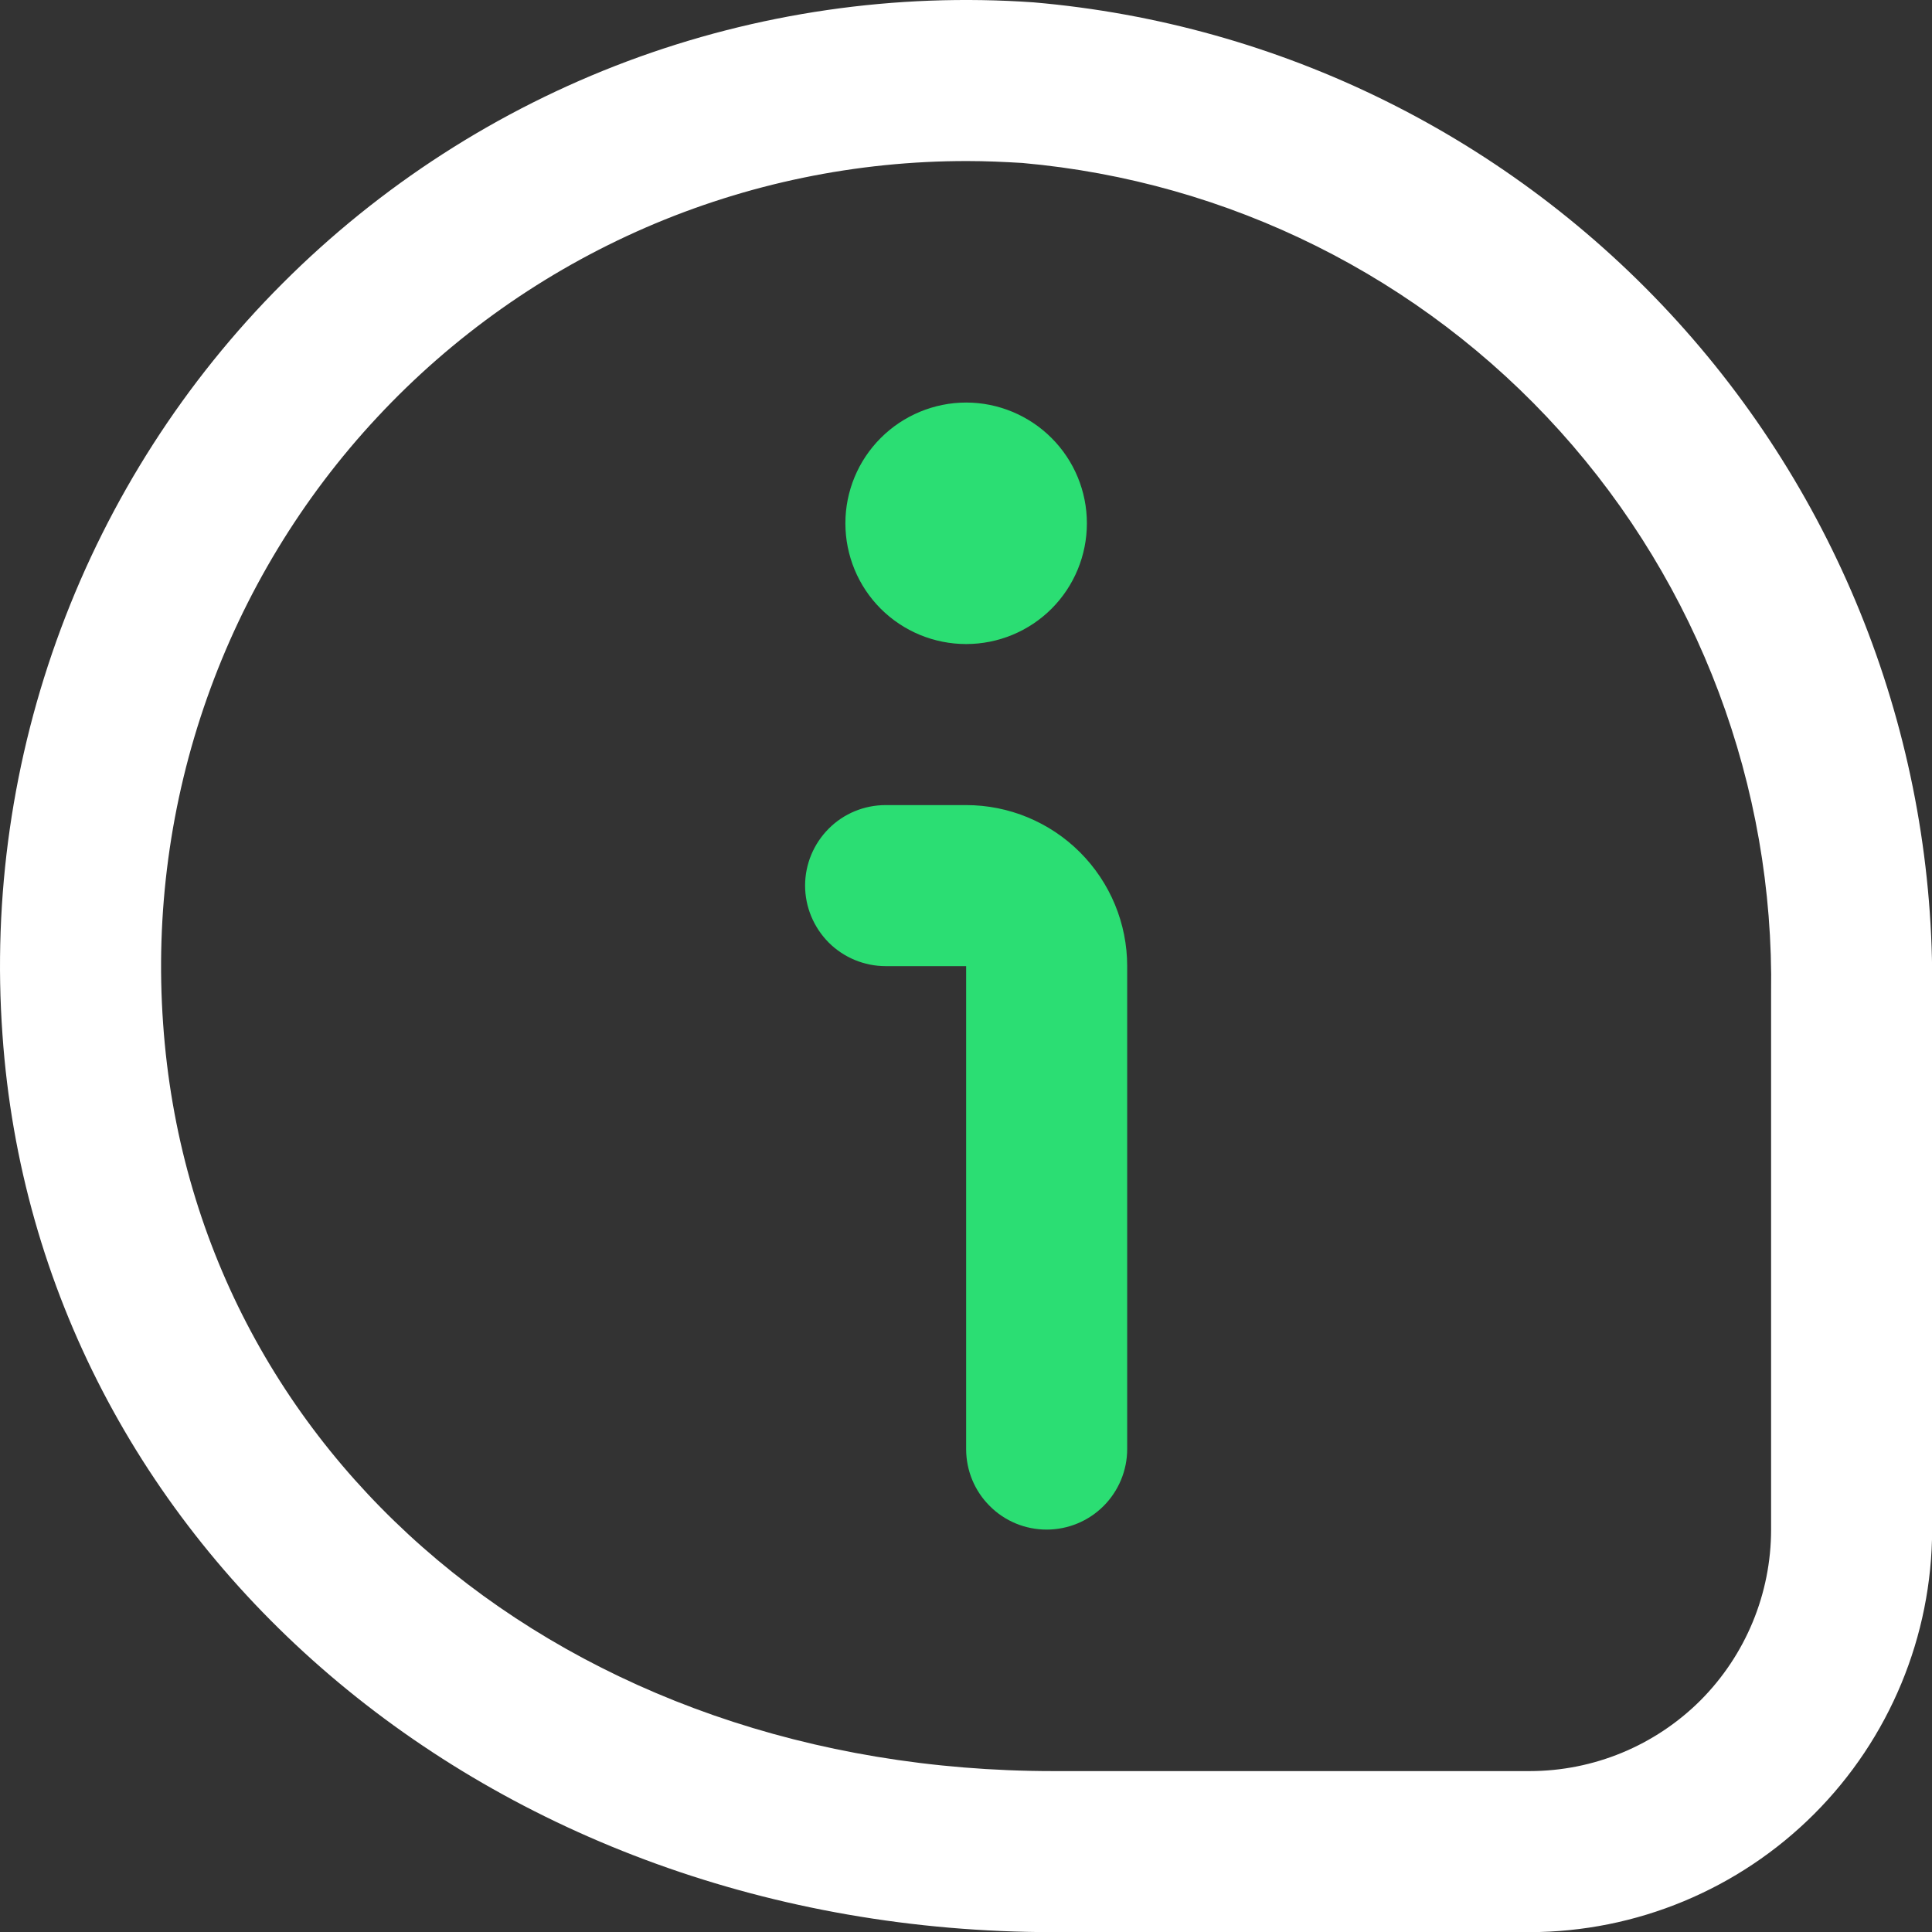 <svg width="16" height="16" viewBox="0 0 14 14" fill="none" xmlns="http://www.w3.org/2000/svg">
<rect x="0" y="0" width="14" height="14" fill="#333333" stroke="none"/>
<g clip-path="url(#clip0_4946_123)">
<path d="M14.001 11.084V7.199C14.023 5.401 13.363 3.661 12.155 2.329C10.947 0.997 9.28 0.171 7.489 0.017C6.489 -0.053 5.485 0.093 4.546 0.444C3.607 0.796 2.755 1.345 2.047 2.054C1.338 2.763 0.791 3.617 0.441 4.556C0.091 5.495 -0.054 6.499 0.018 7.499C0.276 11.205 3.549 14.001 7.633 14.001H11.084C11.857 14 12.599 13.692 13.146 13.145C13.692 12.599 14 11.857 14.001 11.084ZM7.409 1.181C8.906 1.314 10.298 2.008 11.304 3.124C12.31 4.241 12.857 5.696 12.834 7.199V11.084C12.834 11.548 12.65 11.993 12.322 12.322C11.993 12.65 11.548 12.834 11.084 12.834H7.633C4.113 12.834 1.401 10.559 1.182 7.418C1.125 6.618 1.233 5.815 1.5 5.059C1.767 4.303 2.187 3.609 2.734 3.023C3.281 2.436 3.943 1.969 4.679 1.649C5.414 1.33 6.208 1.166 7.01 1.167C7.143 1.167 7.276 1.173 7.409 1.181Z" fill="white"/>
<path d="M7.62 4.411C7.784 4.247 7.876 4.024 7.876 3.792C7.876 3.56 7.784 3.338 7.62 3.174C7.456 3.01 7.233 2.917 7.001 2.917C6.769 2.917 6.546 3.01 6.382 3.174C6.218 3.338 6.126 3.56 6.126 3.792C6.126 4.024 6.218 4.247 6.382 4.411C6.546 4.575 6.769 4.667 7.001 4.667C7.233 4.667 7.456 4.575 7.62 4.411Z" fill="#2BDE73"/>
<path d="M8.168 7.001V10.501C8.168 10.655 8.106 10.804 7.997 10.913C7.887 11.023 7.739 11.084 7.584 11.084C7.43 11.084 7.281 11.023 7.172 10.913C7.062 10.804 7.001 10.655 7.001 10.501V7.001H6.418C6.263 7.001 6.114 6.939 6.005 6.83C5.896 6.72 5.834 6.572 5.834 6.417C5.834 6.263 5.896 6.114 6.005 6.005C6.114 5.895 6.263 5.834 6.418 5.834H7.001C7.31 5.834 7.607 5.957 7.826 6.176C8.045 6.395 8.168 6.691 8.168 7.001Z" fill="#2BDE73"/>
</g>
<defs>
<clipPath id="clip0_4946_123">
<rect width="14" height="14" fill="white"/>
</clipPath>
</defs>
</svg>
